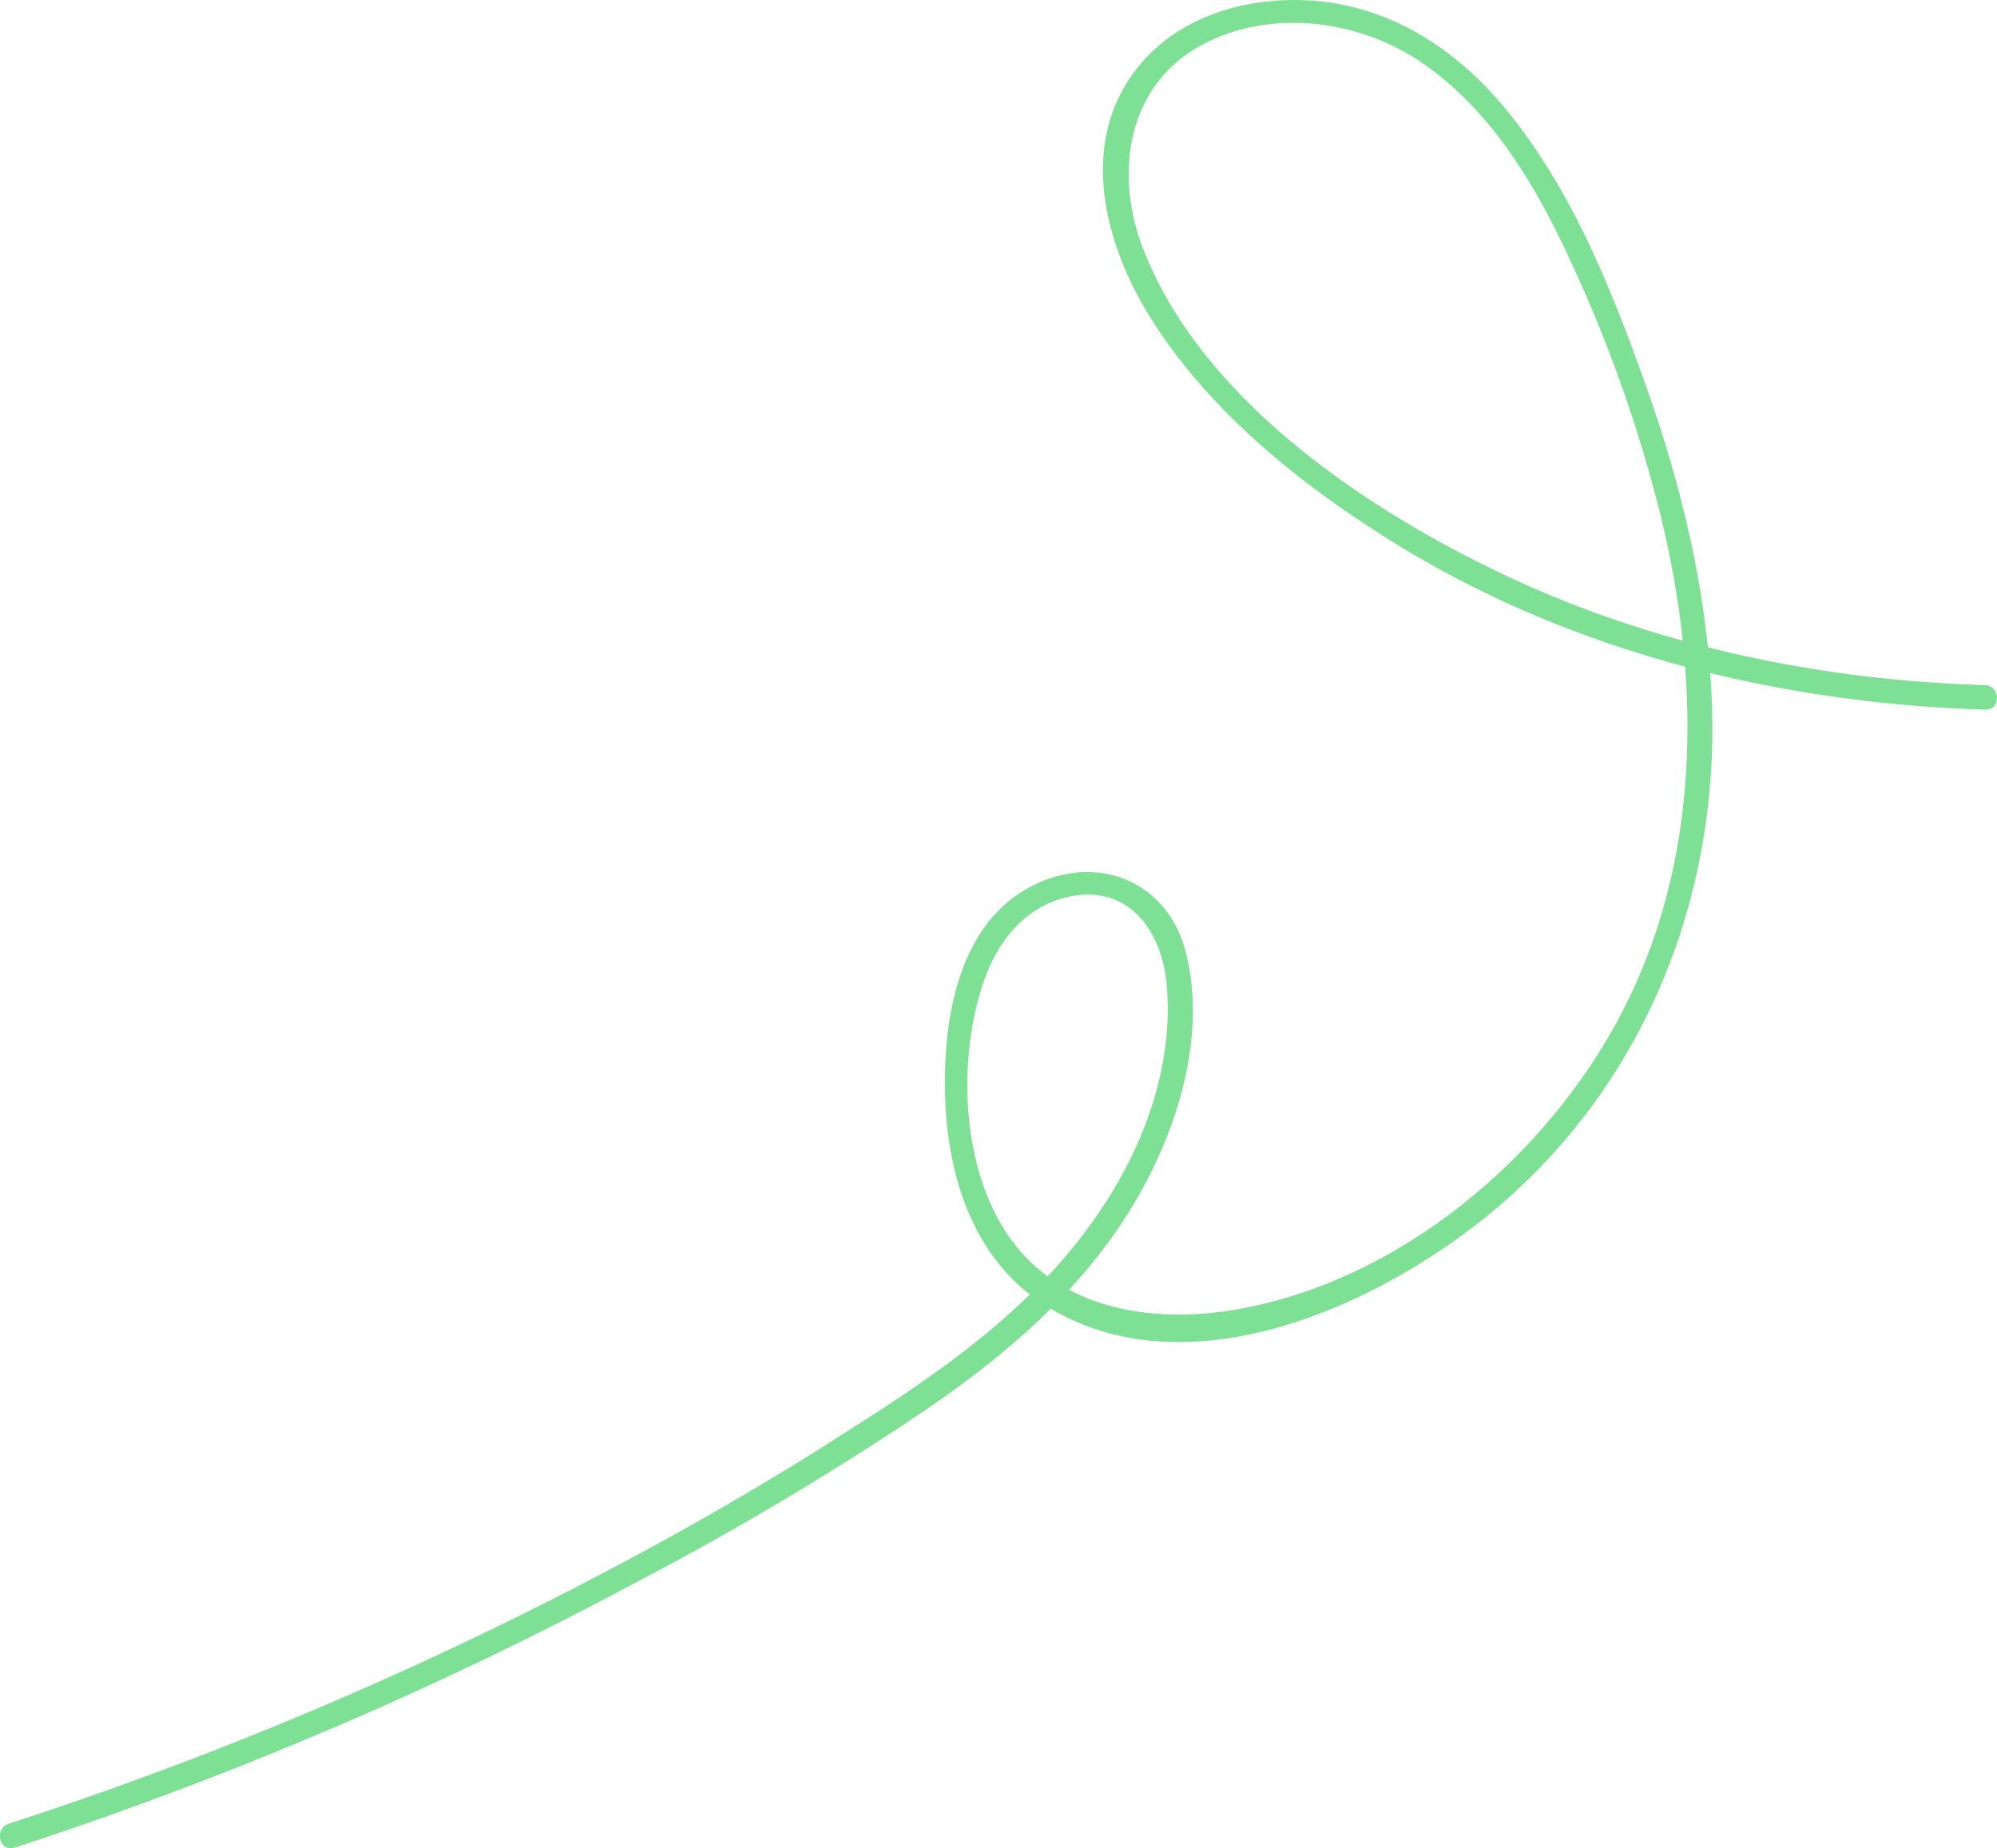 <svg id="Isolation_Mode" data-name="Isolation Mode" xmlns="http://www.w3.org/2000/svg" viewBox="0 0 244.75 226.57"><defs><style>.cls-1{fill:#7ee094;}.cls-2{fill:none;stroke:#99a3ff;stroke-miterlimit:10;stroke-width:5px;}</style></defs><g id="Layer_2" data-name="Layer 2"><g id="Layer_1-2" data-name="Layer 1-2"><path class="cls-1" d="M1.82,226.49a470.47,470.47,0,0,0,76.3-32.6,372.45,372.45,0,0,0,35.4-21.1c9.8-6.7,19-14.6,25.2-24.8,5.4-8.9,9.3-20.8,6.6-31.3-2.2-8.6-10.7-12.1-18.6-8.2-9.2,4.5-11.1,16.2-10.9,25.4.2,10.1,3.4,20.6,12.4,26.2,17.7,11,41.9-.5,55.8-12.5,17.8-15.4,26.6-37.9,25.8-61.2-.5-13.3-3.6-26.5-8.1-39.1-4-11.3-8.7-23.1-16.2-32.7-5.8-7.5-13.7-13.3-23.5-14.4-8.2-.9-17.3,1.4-22.6,8.1-7.2,9-4.2,21.2,1.3,30.2,6.6,10.8,16.9,19.5,27.4,26.3,22.2,14.6,48.8,21.4,75.2,22.2,1.9.1,1.9-2.9,0-3-20.2-.6-40.4-4.8-58.7-13.4-17.2-8.1-37.5-21.7-44.6-40.3-3.6-9.5-1.7-20.5,8.1-25.2,8.3-4,18.6-2.5,26,2.5,8.7,5.9,14.2,15.3,18.5,24.7a172.51,172.51,0,0,1,11,31.3c5.2,21.6,4.8,44.8-6.9,64.2-9.6,16-26.4,29.4-45,32.7-9.5,1.7-20.5.4-27-7.5-6.7-8.1-7.5-21.8-4.5-31.6,1.5-5.1,4.7-9.8,10.1-11.3,7.9-2.1,12.2,4,12.7,11,.8,10.5-3.4,20.9-9.5,29.2-7.4,10.2-17.9,17.7-28.5,24.4-10.3,6.7-20.9,12.8-31.6,18.4A465.18,465.18,0,0,1,1,223.59c-1.8.7-1,3.5.8,2.9Z"/></g></g><rect class="cls-2" x="-508.21" y="-36.1" width="1096.74" height="323.16"/></svg>